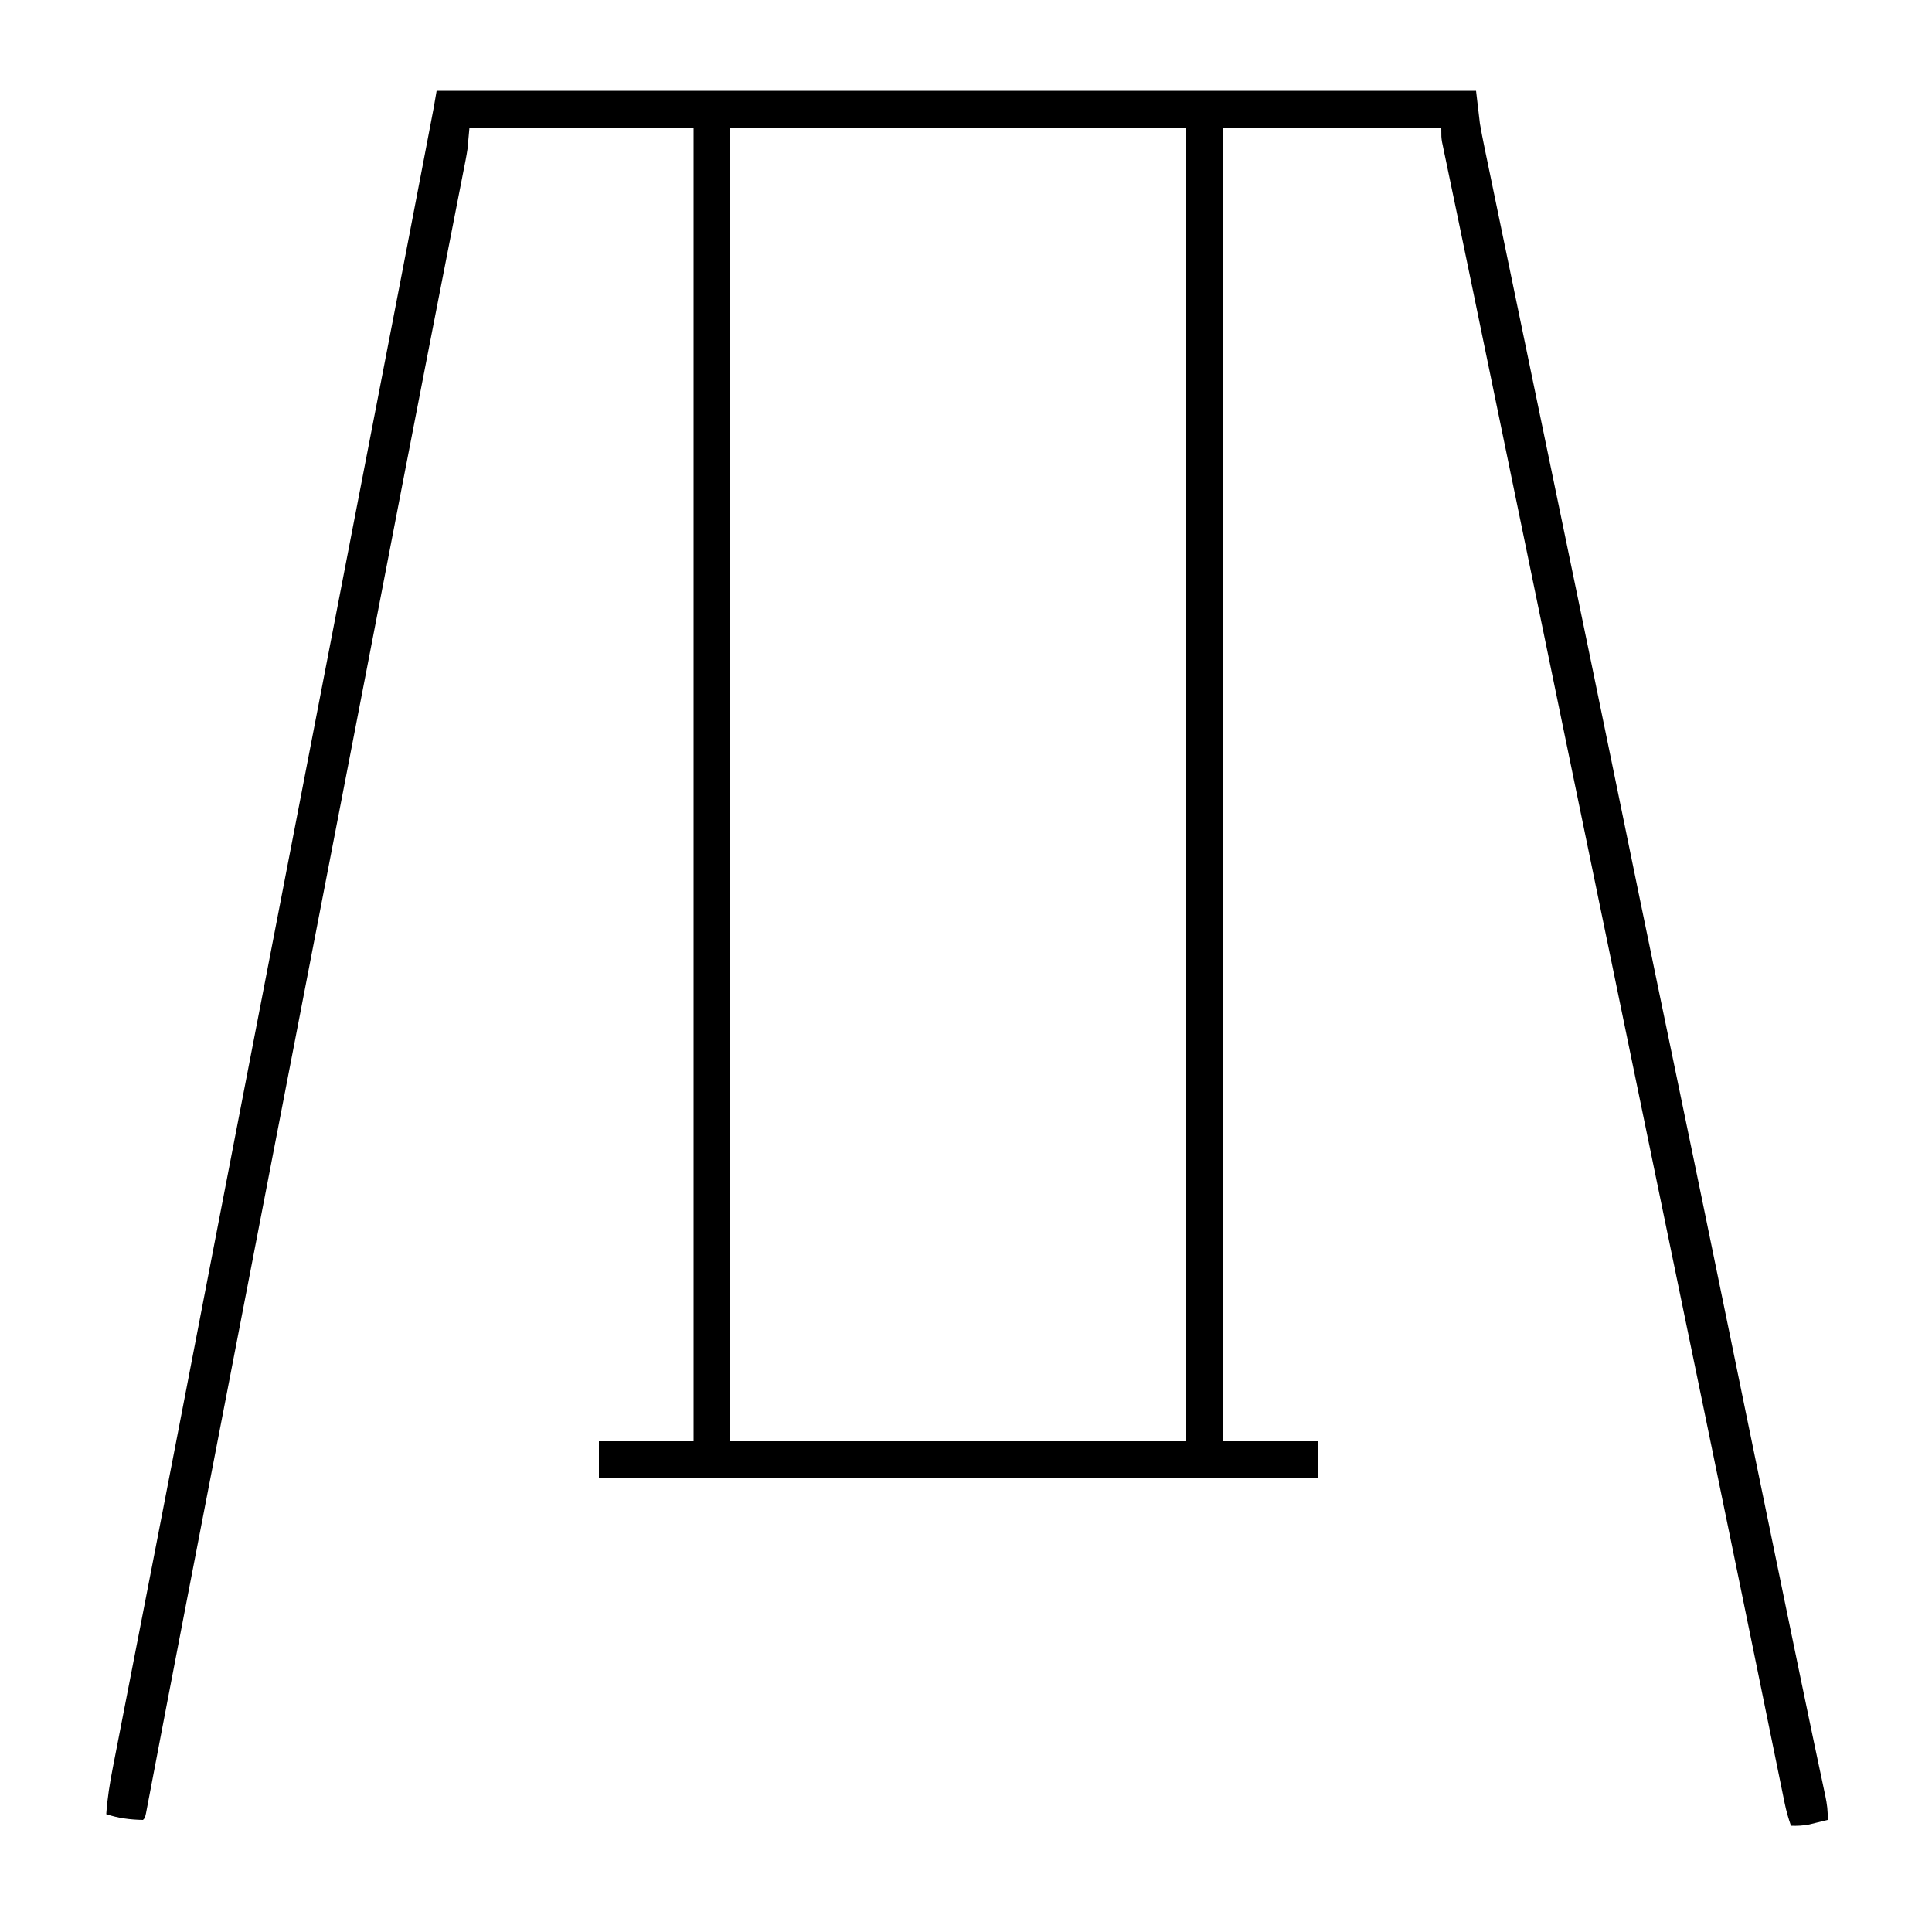 <?xml version="1.0" encoding="UTF-8"?>
<svg version="1.1" xmlns="http://www.w3.org/2000/svg" width="1000" height="1000">
<path d="M0 0 C177.54 0 355.08 0 538 0 C538.66 5.61 539.32 11.22 540 17 C540.729 21.117 541.491 25.186 542.353 29.272 C542.582 30.387 542.811 31.502 543.047 32.651 C543.803 36.324 544.57 39.994 545.336 43.664 C545.885 46.315 546.432 48.967 546.978 51.619 C548.152 57.304 549.331 62.989 550.514 68.673 C552.248 77.009 553.974 85.346 555.698 93.685 C559.309 111.147 562.933 128.607 566.56 146.067 C568.235 154.132 569.909 162.198 571.582 170.264 C571.872 171.662 572.162 173.06 572.452 174.458 C573.027 177.227 573.601 179.995 574.175 182.764 C575.459 188.955 576.744 195.146 578.028 201.337 C578.313 202.709 578.598 204.08 578.882 205.452 C580.457 213.042 582.032 220.632 583.608 228.221 C592.957 273.238 602.232 318.27 611.474 363.31 C618.63 398.185 625.791 433.059 633.027 467.918 C633.17 468.607 633.313 469.296 633.461 470.006 C635.475 479.709 637.491 489.412 639.507 499.115 C649.634 547.855 659.687 596.609 669.688 645.375 C670.341 648.563 670.995 651.752 671.649 654.94 C671.81 655.726 671.971 656.512 672.137 657.321 C673.912 665.973 675.686 674.625 677.461 683.277 C677.619 684.049 677.777 684.82 677.94 685.614 C684.608 718.12 691.307 750.62 698.023 783.116 C698.794 786.848 699.565 790.58 700.336 794.312 C701.54 800.14 702.745 805.968 703.951 811.796 C704.634 815.099 705.316 818.403 705.998 821.706 C708.041 831.592 710.096 841.476 712.185 851.353 C713.133 855.835 714.078 860.319 715.022 864.802 C715.682 867.922 716.348 871.041 717.014 874.16 C717.412 876.045 717.809 877.93 718.206 879.815 C718.481 881.085 718.481 881.085 718.761 882.382 C719.655 886.667 720.204 890.593 720 895 C717.96 895.508 715.918 896.006 713.875 896.5 C712.17 896.918 712.17 896.918 710.43 897.344 C707.185 897.965 704.292 898.12 701 898 C699.657 894.144 698.568 890.36 697.751 886.36 C697.523 885.257 697.296 884.153 697.062 883.016 C696.818 881.815 696.575 880.615 696.324 879.378 C696.061 878.096 695.798 876.814 695.527 875.493 C694.801 871.954 694.079 868.413 693.358 864.873 C692.586 861.083 691.809 857.294 691.032 853.505 C689.696 846.984 688.363 840.461 687.031 833.939 C684.922 823.607 682.807 813.276 680.691 802.946 C680.514 802.083 680.337 801.22 680.155 800.331 C679.439 796.836 678.723 793.34 678.007 789.845 C676.925 784.564 675.844 779.283 674.763 774.002 C668.523 743.52 662.244 713.047 655.941 682.578 C654.675 676.459 653.409 670.339 652.144 664.22 C650.626 656.877 649.107 649.534 647.588 642.191 C642.01 615.221 636.445 588.247 630.88 561.274 C630.064 557.317 629.247 553.361 628.431 549.404 C628.229 548.425 628.229 548.425 628.023 547.427 C627.751 546.11 627.479 544.792 627.207 543.474 C625.438 534.901 623.67 526.327 621.901 517.754 C618.1 499.329 614.298 480.905 610.496 462.48 C610.226 461.169 609.955 459.858 609.684 458.547 C608.331 451.99 606.979 445.434 605.626 438.878 C603.045 426.372 600.464 413.866 597.884 401.361 C597.477 399.387 597.069 397.413 596.662 395.438 C592.94 377.4 589.218 359.361 585.496 341.323 C583.122 329.819 580.749 318.316 578.375 306.812 C578.114 305.547 577.853 304.282 577.584 302.978 C567.282 253.052 556.976 203.127 546.668 153.202 C546.336 151.595 546.004 149.989 545.673 148.382 C544.857 144.43 544.041 140.478 543.225 136.527 C541.646 128.884 540.069 121.24 538.493 113.596 C537.88 110.624 537.267 107.652 536.654 104.68 C536.504 103.952 536.353 103.224 536.199 102.473 C534.182 92.698 532.153 82.925 530.116 73.154 C529.032 67.955 527.951 62.756 526.871 57.557 C526.005 53.394 525.136 49.232 524.263 45.07 C523.608 41.942 522.959 38.812 522.31 35.683 C521.956 34.006 521.956 34.006 521.594 32.294 C521.383 31.268 521.171 30.241 520.952 29.183 C520.767 28.297 520.582 27.411 520.391 26.498 C520 24 520 24 520 19 C482.71 19 445.42 19 407 19 C407 243.4 407 467.8 407 699 C423.17 699 439.34 699 456 699 C456 705.27 456 711.54 456 718 C333.24 718 210.48 718 84 718 C84 711.73 84 705.46 84 699 C100.17 699 116.34 699 133 699 C133 474.6 133 250.2 133 19 C94.72 19 56.44 19 17 19 C16.67 22.63 16.34 26.26 16 30 C15.719 31.881 15.408 33.758 15.043 35.624 C14.855 36.599 14.667 37.574 14.473 38.578 C14.268 39.611 14.063 40.643 13.852 41.708 C13.633 42.835 13.414 43.963 13.188 45.125 C12.457 48.879 11.719 52.631 10.98 56.383 C10.453 59.081 9.927 61.779 9.402 64.478 C8.268 70.293 7.131 76.108 5.991 81.922 C4.154 91.288 2.326 100.656 0.5 110.024 C0.187 111.632 -0.127 113.239 -0.44 114.847 C-0.915 117.279 -1.389 119.712 -1.863 122.144 C-2.828 127.092 -3.793 132.04 -4.759 136.987 C-9.126 159.357 -13.473 181.731 -17.793 204.109 C-17.999 205.177 -17.999 205.177 -18.209 206.266 C-19.884 214.942 -21.558 223.618 -23.231 232.294 C-25.687 245.031 -28.145 257.767 -30.603 270.503 C-31.202 273.606 -31.801 276.71 -32.4 279.813 C-37.448 305.973 -42.504 332.131 -47.562 358.289 C-47.745 359.232 -47.927 360.174 -48.115 361.145 C-50.347 372.686 -52.579 384.227 -54.811 395.768 C-58.363 414.131 -61.914 432.493 -65.465 450.855 C-65.648 451.8 -65.83 452.745 -66.018 453.718 C-74.349 496.796 -82.669 539.875 -90.986 582.955 C-92.114 588.798 -93.242 594.64 -94.37 600.482 C-94.654 601.957 -94.939 603.432 -95.224 604.907 C-100.023 629.767 -104.826 654.627 -109.629 679.486 C-110.767 685.376 -111.905 691.265 -113.043 697.155 C-113.802 701.082 -114.561 705.01 -115.32 708.938 C-115.508 709.91 -115.696 710.882 -115.889 711.884 C-118.081 723.226 -120.273 734.569 -122.465 745.911 C-123.835 752.998 -125.204 760.085 -126.573 767.172 C-127.407 771.487 -128.241 775.801 -129.075 780.116 C-132.658 798.647 -136.23 817.18 -139.771 835.719 C-140.304 838.507 -140.837 841.294 -141.371 844.082 C-141.544 844.986 -141.717 845.891 -141.895 846.822 C-142.24 848.626 -142.586 850.43 -142.931 852.233 C-143.933 857.47 -144.931 862.707 -145.927 867.944 C-146.536 871.144 -147.148 874.343 -147.761 877.542 C-148.045 879.027 -148.328 880.513 -148.609 881.999 C-148.991 884.019 -149.379 886.038 -149.766 888.056 C-149.982 889.187 -150.197 890.318 -150.419 891.483 C-151 894 -151 894 -152 895 C-158.549 894.866 -164.8 894.114 -171 892 C-170.437 883.804 -169.164 875.879 -167.577 867.824 C-167.204 865.898 -167.204 865.898 -166.824 863.933 C-166.141 860.403 -165.451 856.874 -164.76 853.346 C-164.017 849.546 -163.281 845.745 -162.543 841.944 C-161.268 835.375 -159.99 828.806 -158.708 822.238 C-156.657 811.726 -154.615 801.212 -152.573 790.699 C-151.875 787.106 -151.177 783.513 -150.48 779.921 C-150.306 779.027 -150.132 778.133 -149.954 777.212 C-148.712 770.822 -147.47 764.433 -146.227 758.043 C-141.806 735.308 -137.397 712.57 -133.008 689.828 C-132.869 689.11 -132.731 688.392 -132.588 687.652 C-131.054 679.705 -129.521 671.758 -127.988 663.81 C-125.273 649.733 -122.555 635.657 -119.837 621.58 C-119.394 619.286 -118.951 616.993 -118.508 614.699 C-113.493 588.723 -108.472 562.748 -103.449 536.773 C-103.267 535.83 -103.084 534.887 -102.896 533.915 C-100.286 520.415 -97.675 506.916 -95.064 493.417 C-91.886 476.986 -88.709 460.556 -85.531 444.125 C-85.349 443.18 -85.166 442.235 -84.978 441.262 C-79.909 415.05 -74.843 388.838 -69.781 362.625 C-69.639 361.888 -69.497 361.151 -69.35 360.392 C-66.679 346.556 -64.008 332.72 -61.337 318.884 C-59.651 310.148 -57.964 301.412 -56.277 292.676 C-56.136 291.945 -55.995 291.213 -55.85 290.46 C-50.945 265.058 -46.034 239.658 -41.12 214.258 C-39.941 208.164 -38.762 202.071 -37.583 195.977 C-36.797 191.913 -36.011 187.849 -35.225 183.785 C-35.03 182.779 -34.835 181.774 -34.635 180.737 C-32.535 169.884 -30.436 159.031 -28.335 148.178 C-21.179 111.211 -14.03 74.244 -6.956 37.262 C-6.532 35.042 -6.107 32.822 -5.682 30.603 C-4.907 26.551 -4.133 22.5 -3.359 18.448 C-3.133 17.264 -2.906 16.08 -2.673 14.86 C-2.465 13.772 -2.258 12.684 -2.044 11.564 C-1.865 10.627 -1.687 9.691 -1.502 8.726 C-0.968 5.824 -0.485 2.911 0 0 Z M152 19 C152 243.4 152 467.8 152 699 C229.88 699 307.76 699 388 699 C388 474.6 388 250.2 388 19 C310.12 19 232.24 19 152 19 Z " fill="#000000" transform="translate(226,47)"/>
</svg>
